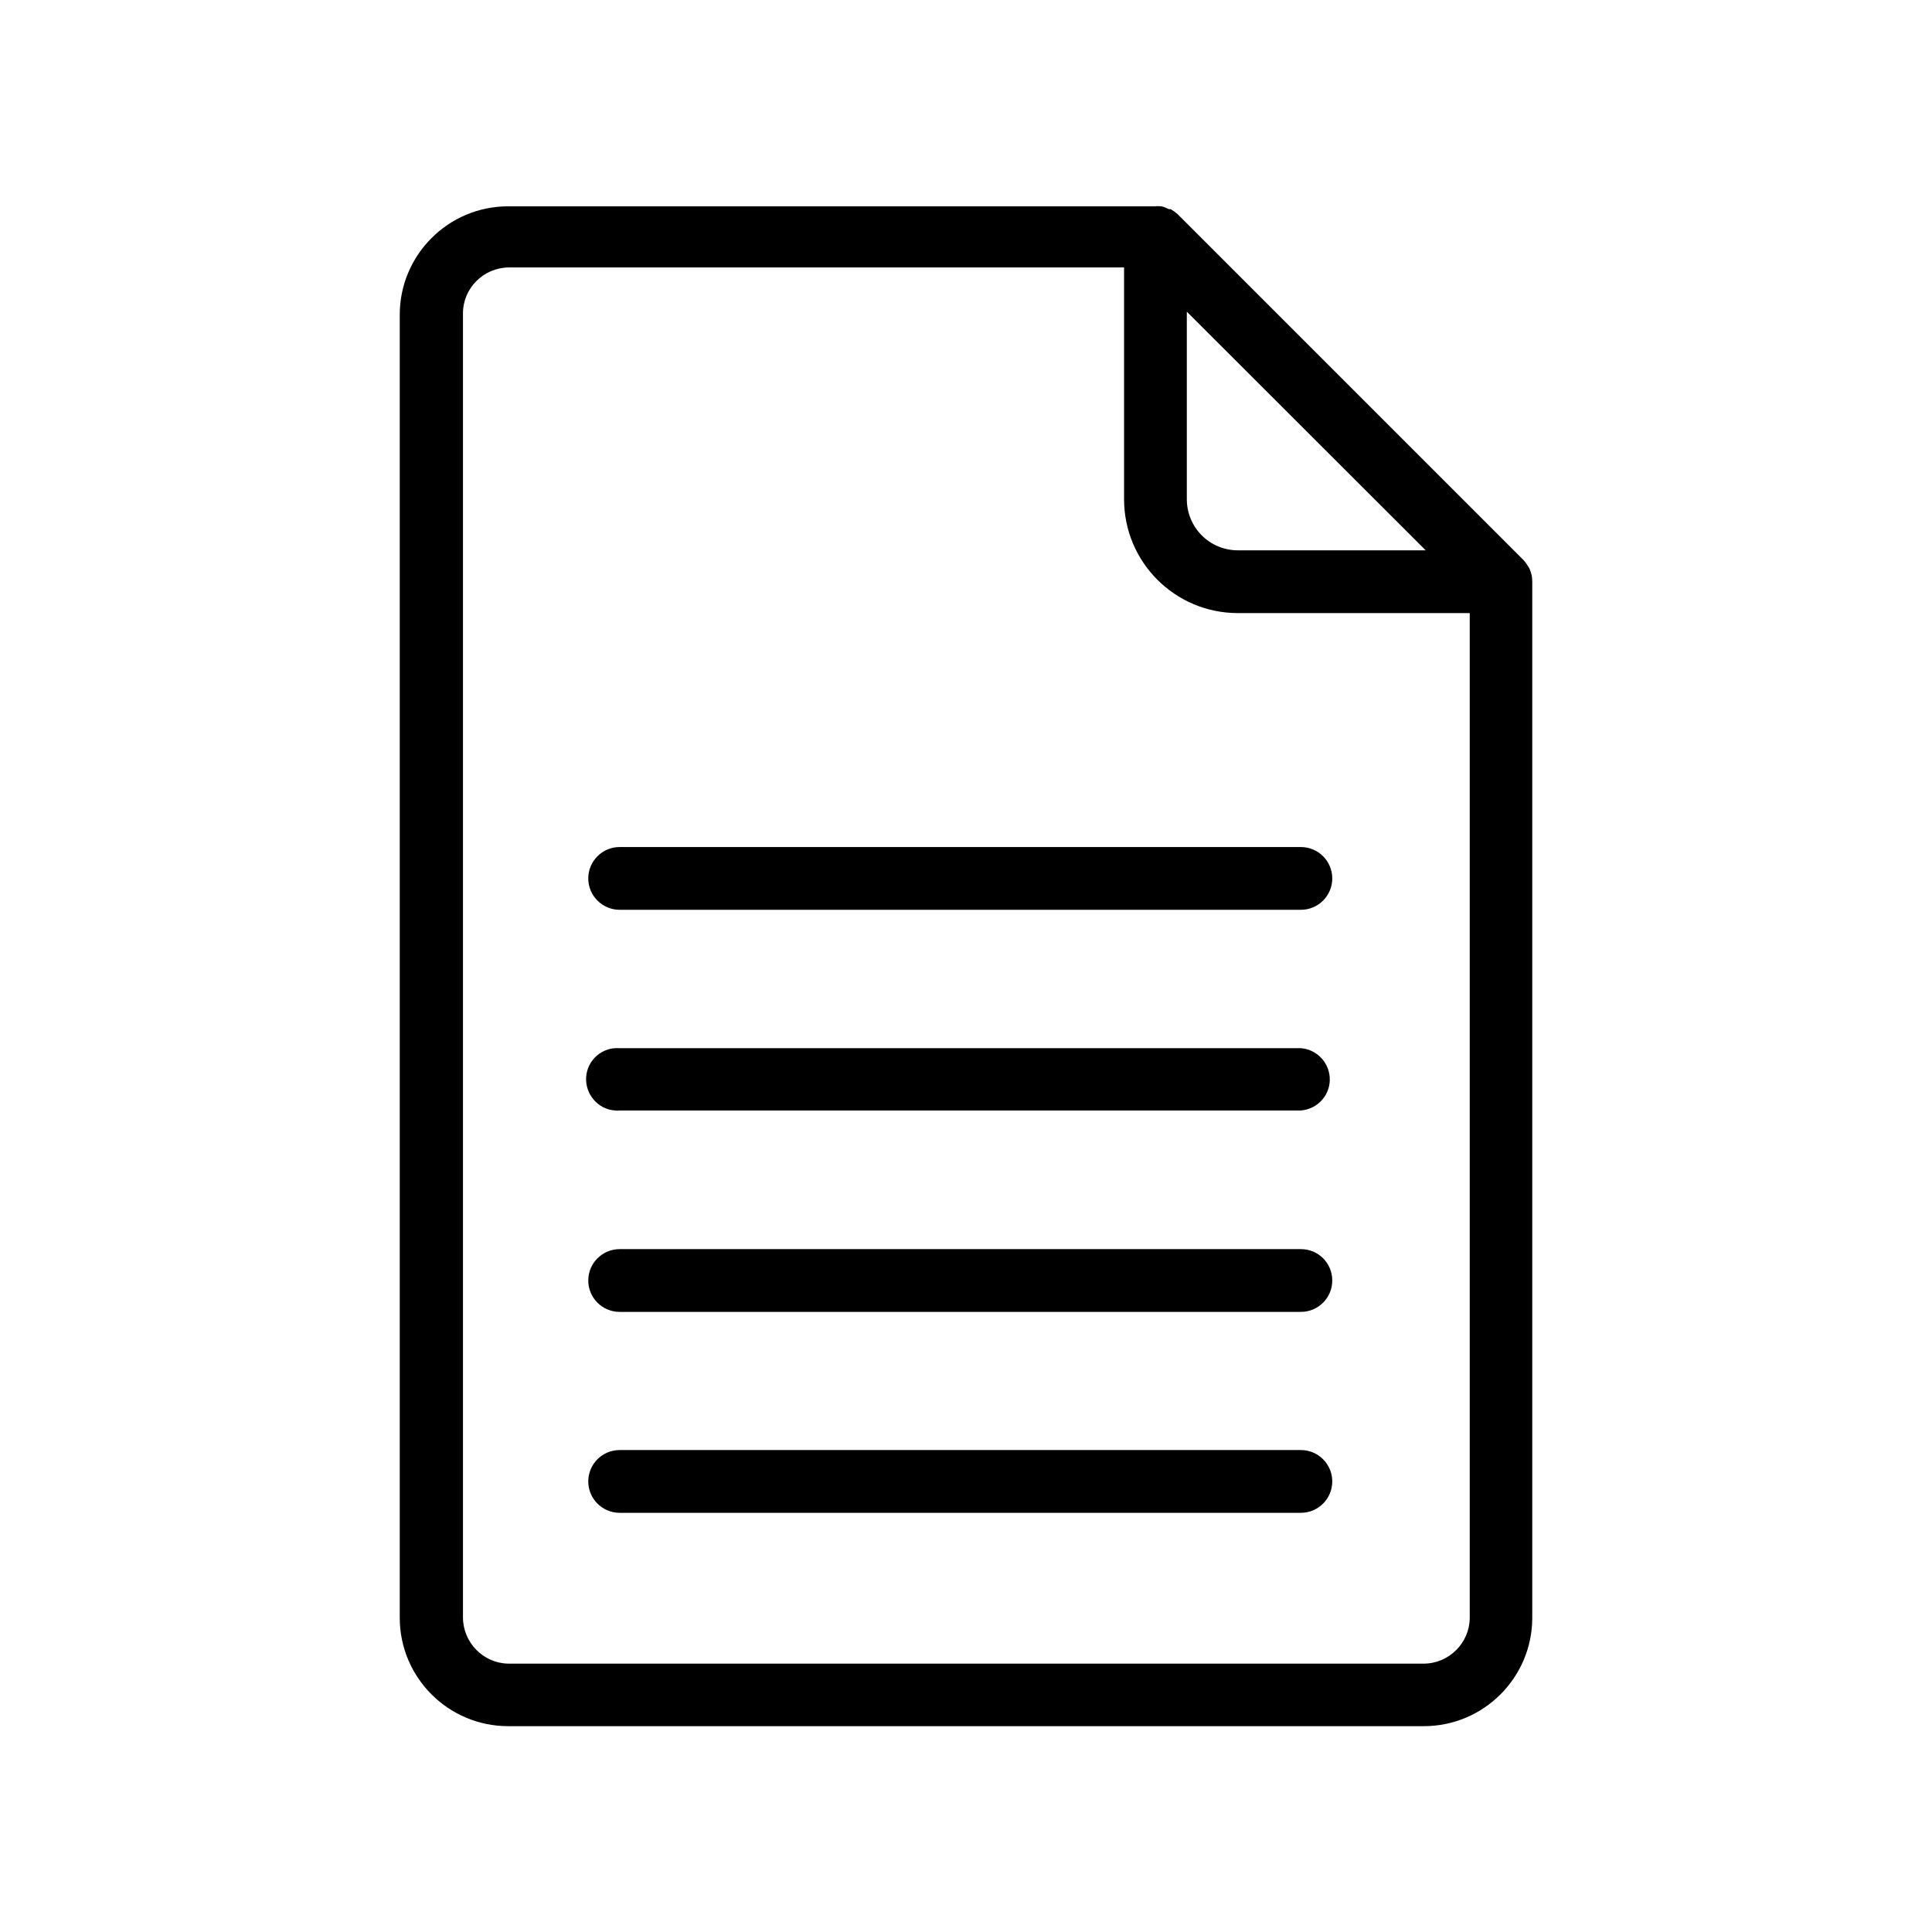 <?xml version="1.0" encoding="utf-8"?>
<!-- Generator: Adobe Illustrator 28.0.0, SVG Export Plug-In . SVG Version: 6.00 Build 0)  -->
<svg version="1.1" id="レイヤー_1" xmlns="http://www.w3.org/2000/svg" xmlns:xlink="http://www.w3.org/1999/xlink" x="0px"
	 y="0px" viewBox="0 0 82.5 82.5" style="enable-background:new 0 0 82.5 82.5;" xml:space="preserve">
<g>
	<path d="M65.41,24.58L65.41,24.58c-0.03-0.11-0.06-0.22-0.11-0.32l-0.05-0.08c-0.06-0.1-0.13-0.2-0.21-0.28L50.28,9.14
		c-0.09-0.08-0.19-0.15-0.29-0.21h-0.08c-0.1-0.05-0.21-0.1-0.32-0.12l0,0c-0.09-0.01-0.17-0.01-0.26,0H21.7
		c-2.56,0-4.63,2.08-4.63,4.63v55.64c0,2.56,2.08,4.63,4.63,4.63h39.1c2.56,0,4.63-2.08,4.63-4.63V24.84
		C65.43,24.75,65.42,24.67,65.41,24.58z M60.88,23.5h-8.02c-1.21,0-2.18-0.98-2.18-2.18v-8.01L60.88,23.5z M60.81,71.04H21.7
		c-1.07-0.02-1.92-0.9-1.93-1.96v-55.7c0-1.08,0.88-1.95,1.96-1.96H48v9.9c0,2.68,2.17,4.86,4.86,4.86h9.9v42.9
		C62.76,70.15,61.88,71.03,60.81,71.04L60.81,71.04z"/>
	<path d="M55.55,36.17H26.46c-0.74,0-1.34,0.6-1.34,1.34c0,0.74,0.6,1.34,1.34,1.34h29.09c0.74,0,1.34-0.6,1.34-1.34
		C56.89,36.77,56.29,36.17,55.55,36.17z"/>
	<path d="M55.55,44.76H26.46c-0.74-0.06-1.38,0.5-1.43,1.23s0.5,1.38,1.23,1.43c0.07,0.01,0.13,0.01,0.2,0h29.09
		c0.74-0.06,1.29-0.7,1.23-1.43C56.73,45.34,56.21,44.81,55.55,44.76z"/>
	<path d="M55.55,53.34H26.46c-0.74,0-1.34,0.6-1.34,1.34c0,0.74,0.6,1.34,1.34,1.34h29.09c0.74,0,1.34-0.6,1.34-1.34
		C56.89,53.93,56.29,53.34,55.55,53.34z"/>
	<path d="M55.55,61.92H26.46c-0.74,0-1.34,0.6-1.34,1.34c0,0.74,0.6,1.34,1.34,1.34h29.09c0.74,0,1.34-0.6,1.34-1.34
		C56.89,62.52,56.29,61.92,55.55,61.92z"/>
</g>
</svg>
